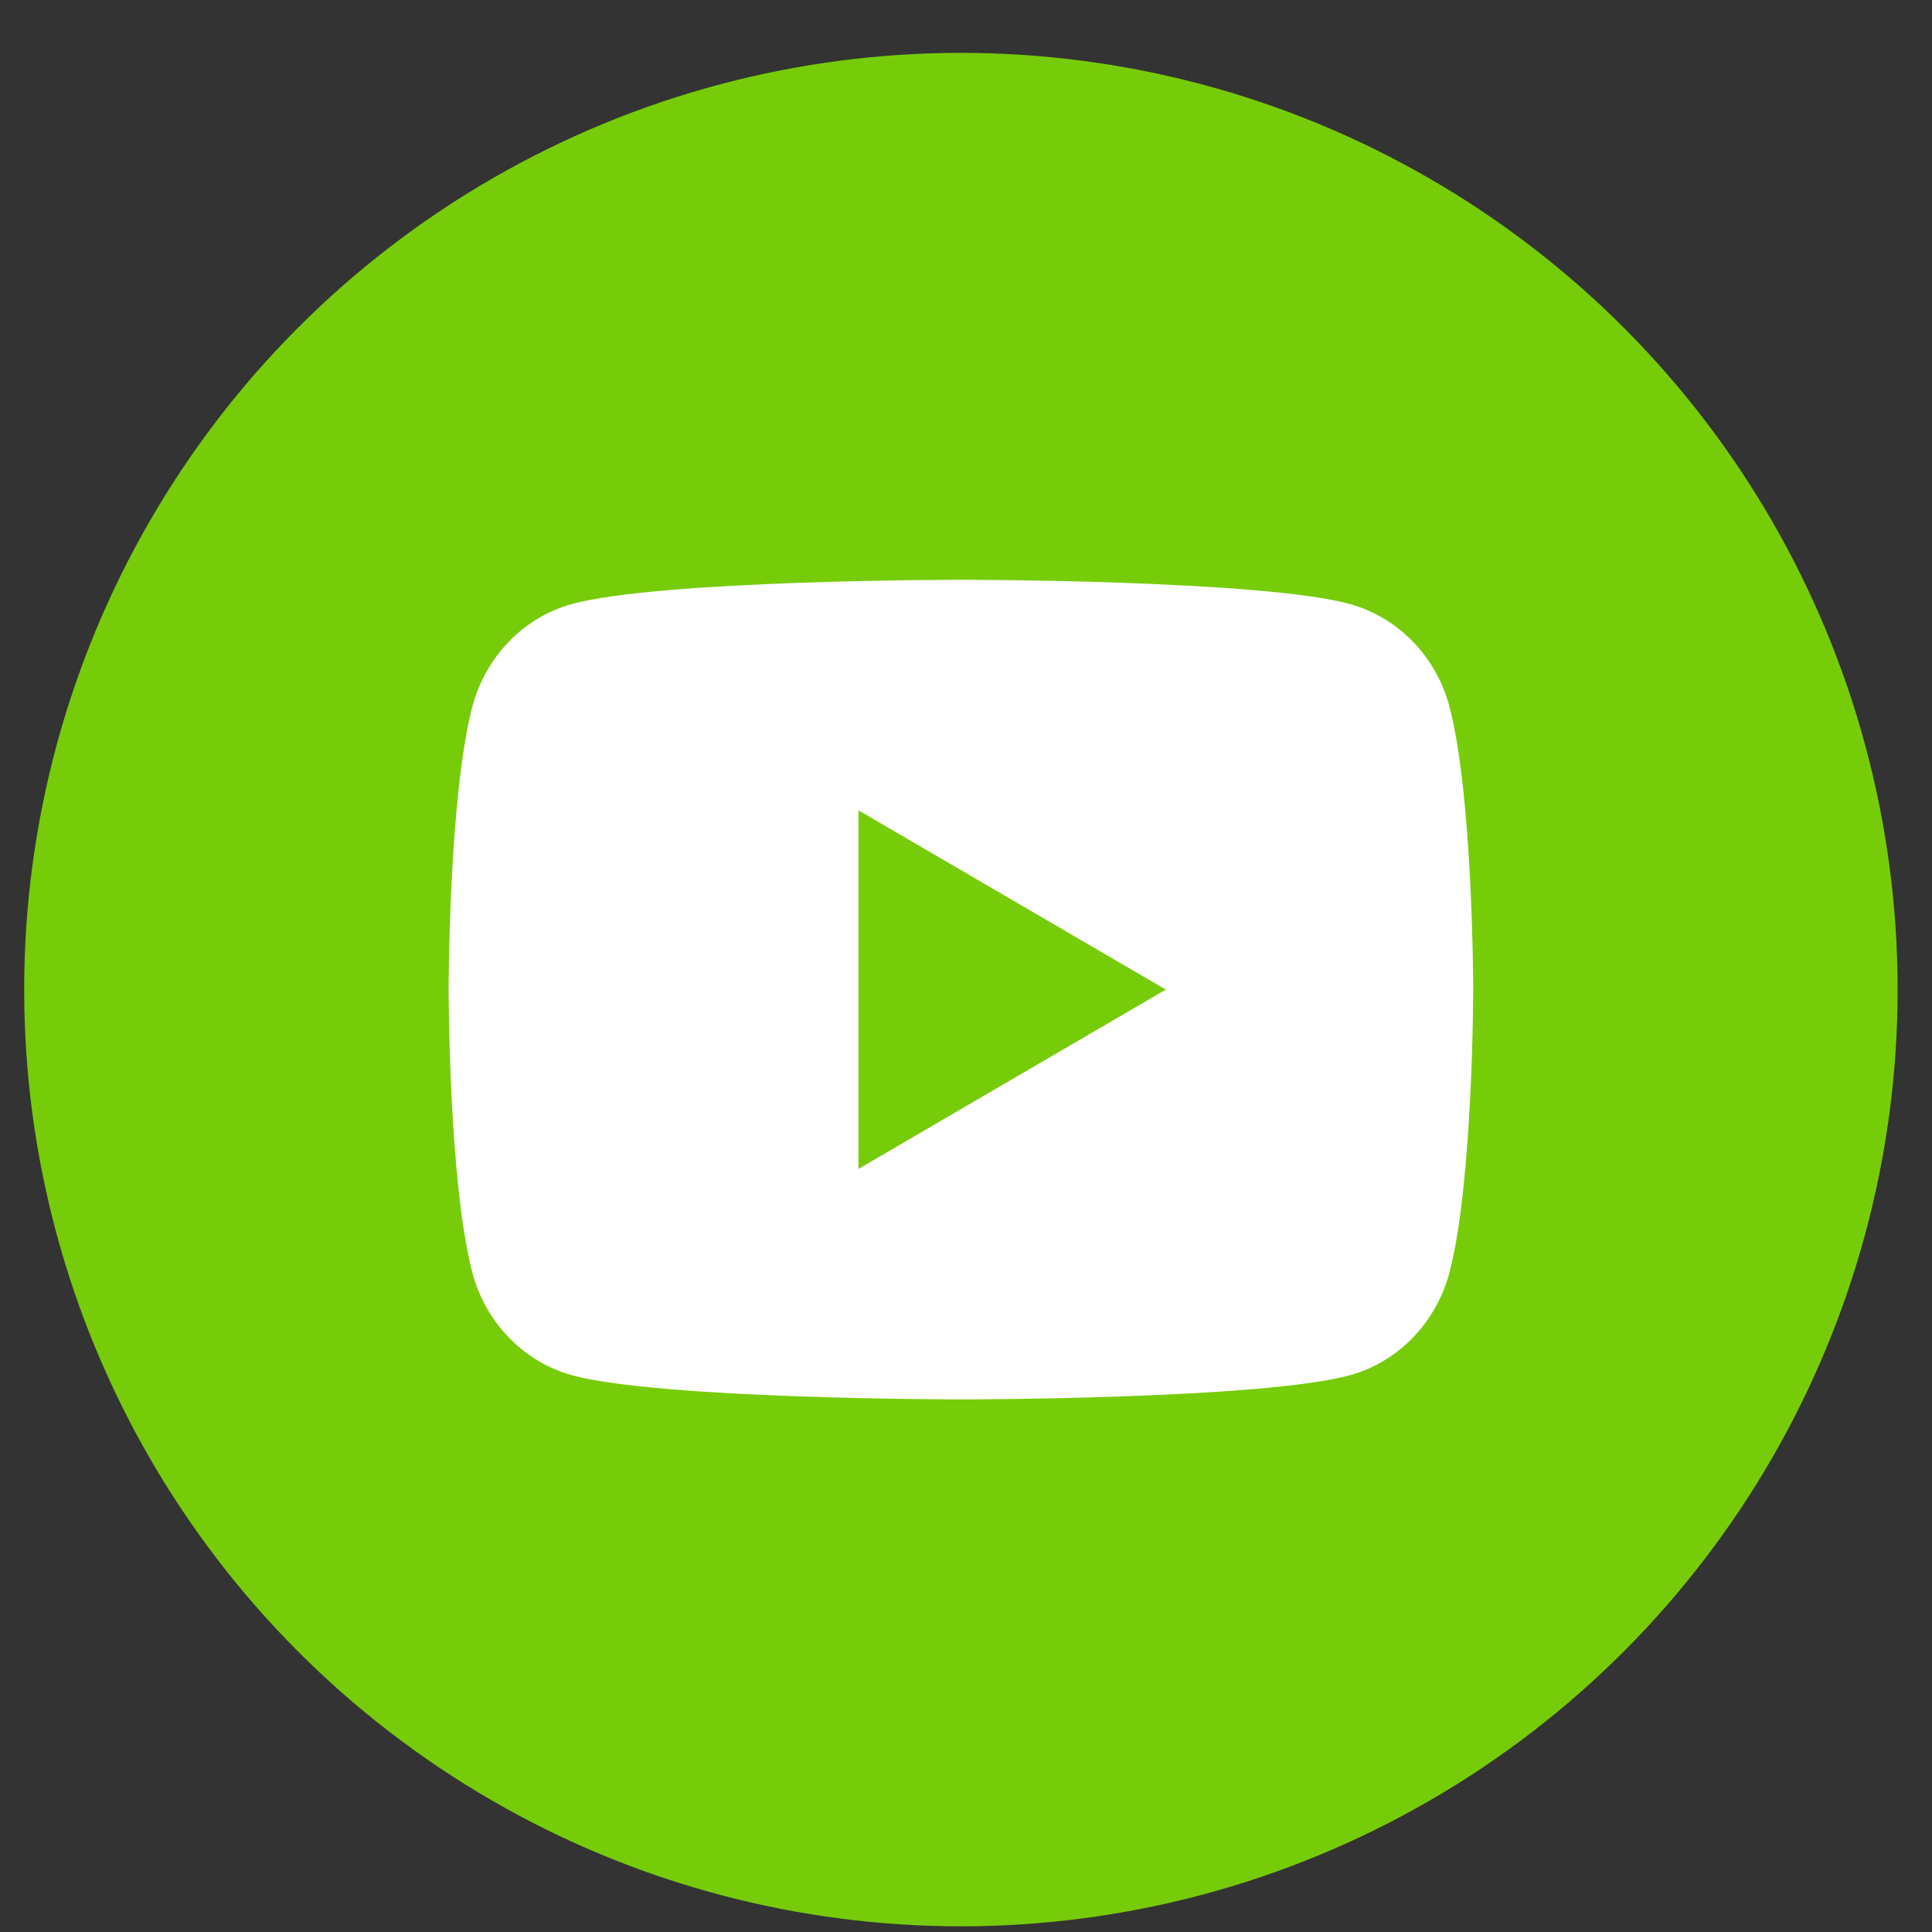 <svg width="33" height="33" viewBox="0 0 33 33" fill="none" xmlns="http://www.w3.org/2000/svg">
<rect x="0" y="0" width="33" height="33" fill="#333333" stroke="none"/>
<circle cx="16.413" cy="16.903" r="16" fill="#77CC09"/>
<path d="M24.763 12.089C25.163 13.648 25.163 16.903 25.163 16.903C25.163 16.903 25.163 20.158 24.763 21.718C24.541 22.579 23.891 23.258 23.067 23.487C21.572 23.903 16.413 23.903 16.413 23.903C16.413 23.903 11.257 23.903 9.759 23.487C8.932 23.254 8.283 22.577 8.063 21.718C7.663 20.158 7.663 16.903 7.663 16.903C7.663 16.903 7.663 13.648 8.063 12.089C8.285 11.227 8.935 10.549 9.759 10.32C11.257 9.903 16.413 9.903 16.413 9.903C16.413 9.903 21.572 9.903 23.067 10.32C23.894 10.553 24.544 11.23 24.763 12.089ZM14.663 19.966L19.913 16.903L14.663 13.841V19.966Z" fill="white"/>
</svg>
